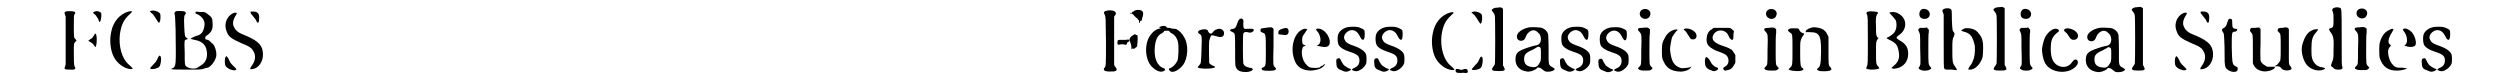 <?xml version='1.0' encoding='utf-8'?>
<svg xmlns="http://www.w3.org/2000/svg" xmlns:xlink="http://www.w3.org/1999/xlink" width="503px" height="17px" viewBox="0 0 5032 176" version="1.1">
<defs>
<path id="gl15104" d="M 49 24 C 46 26 46 27 48 31 C 48 31 48 33 49 34 C 49 51 49 67 49 84 C 49 102 49 118 49 135 C 48 136 48 137 48 138 C 45 144 47 145 57 145 C 68 146 71 144 68 139 C 66 136 66 127 66 107 C 66 91 66 91 69 87 C 70 87 71 85 72 85 C 71 84 70 83 70 82 C 66 79 66 78 66 55 C 66 33 66 31 68 29 C 70 27 69 25 66 24 C 63 23 52 23 49 24 M 110 24 C 105 25 105 27 111 31 C 115 36 115 37 117 40 C 118 45 120 46 120 46 C 123 44 124 30 123 27 C 120 24 115 22 110 24 M 108 74 C 106 76 105 79 103 80 C 101 81 99 82 98 84 C 97 84 97 84 96 85 C 98 86 99 87 101 88 C 105 90 105 91 108 94 C 111 99 111 99 112 96 C 115 89 114 70 111 70 C 110 70 109 72 108 74 z" fill="black"/><!-- width=137 height=159 -->
<path id="gl7937" d="M 133 12 C 130 12 131 13 138 19 C 142 25 144 27 146 31 C 149 36 150 37 151 36 C 154 33 154 22 153 18 C 151 13 138 9 133 12 M 87 13 C 69 18 55 34 51 55 C 47 72 49 93 56 107 C 63 121 78 132 91 133 C 98 133 97 132 87 123 C 73 111 66 85 69 60 C 72 40 77 30 89 19 C 96 13 96 11 87 13 M 150 106 C 150 106 148 109 147 112 C 144 118 143 119 138 124 C 134 128 132 131 132 131 C 132 135 148 132 151 128 C 154 125 156 111 154 107 C 153 105 152 104 150 106 z" fill="black"/><!-- width=170 height=148 -->
<path id="gl15105" d="M 20 12 C 18 13 17 16 18 18 C 19 20 19 23 20 50 C 21 126 21 126 14 130 C 13 130 12 131 10 132 C 11 132 12 132 12 132 C 14 133 24 133 57 133 C 75 133 75 132 79 131 C 81 130 85 129 87 129 C 94 127 105 112 105 102 C 105 94 102 84 98 80 C 90 73 90 72 87 71 C 82 70 81 70 82 67 C 82 64 82 64 85 62 C 95 55 98 49 97 36 C 97 26 96 24 85 16 C 84 15 82 14 79 13 C 77 13 74 13 71 13 C 63 12 63 12 62 13 C 60 15 61 16 66 18 C 76 23 82 32 80 42 C 78 55 73 61 62 63 C 59 64 50 69 51 69 C 52 69 55 70 59 71 C 72 73 81 79 84 90 C 88 105 84 118 73 124 C 71 125 69 127 67 128 C 62 132 51 132 43 127 C 39 124 39 124 39 97 C 38 70 38 72 43 70 C 45 70 45 69 46 69 C 45 69 45 68 43 67 C 39 64 39 63 38 43 C 37 22 38 20 41 17 C 42 16 41 13 39 12 C 37 11 21 10 20 12 z" fill="black"/><!-- width=114 height=146 -->
<path id="gl8212" d="M 68 13 C 66 14 67 17 71 21 C 73 24 76 27 78 30 C 82 40 85 38 85 27 C 86 18 82 13 73 13 C 70 13 68 13 68 13 M 30 17 C 16 24 11 42 18 56 C 21 65 28 70 46 78 C 60 84 63 85 69 90 C 79 101 79 114 69 127 C 65 133 66 134 70 133 C 84 132 94 117 93 100 C 92 84 84 75 59 64 C 43 58 37 54 33 46 C 29 39 30 31 37 20 C 39 17 39 16 38 16 C 37 15 33 15 30 17 M 15 108 C 13 111 13 123 15 126 C 18 132 31 137 36 135 C 39 133 38 133 31 126 C 26 121 25 120 22 113 C 18 105 16 105 15 108 z" fill="black"/><!-- width=108 height=151 -->
<path id="gl15106" d="M 25 15 C 21 17 21 18 23 22 C 26 28 25 27 26 78 C 26 129 26 129 23 133 C 19 138 23 141 34 141 C 42 141 45 141 47 139 C 49 138 49 136 46 132 C 45 131 43 128 43 127 C 43 126 43 106 43 76 C 43 60 43 43 43 27 C 43 26 44 25 45 24 C 48 19 47 18 43 15 C 39 13 30 13 25 15 z" fill="black"/><!-- width=69 height=156 -->
<path id="gl15107" d="M 25 9 C 25 9 22 10 22 10 C 21 11 19 12 19 12 C 18 12 18 12 17 13 C 16 15 16 15 13 15 C 12 15 12 15 12 16 C 12 16 13 16 14 16 C 16 16 19 18 21 21 C 22 22 24 24 25 25 C 27 26 28 27 28 28 C 28 28 29 29 30 30 C 31 31 31 31 31 32 C 31 33 31 36 32 36 C 33 36 33 35 33 34 C 33 31 34 31 36 31 C 37 30 37 30 37 28 C 37 28 37 26 38 24 C 40 19 40 12 38 12 C 38 12 37 11 36 10 C 34 9 30 8 25 9 M 19 61 C 13 64 9 70 12 74 C 13 77 15 83 15 87 C 15 88 15 90 15 90 C 16 91 17 90 18 88 C 18 87 18 87 18 88 C 19 91 21 90 24 87 C 27 85 27 85 27 82 C 27 81 28 76 28 71 C 28 62 28 61 26 61 C 25 61 24 61 24 60 C 22 59 22 59 19 61 z" fill="black"/><!-- width=49 height=99 -->
<path id="gl7682" d="M 39 12 C 36 12 28 17 25 21 C 7 39 9 80 28 94 C 37 102 46 103 51 99 C 53 96 52 95 49 94 C 35 89 28 72 31 47 C 33 33 37 25 46 21 C 49 19 49 18 51 16 C 52 14 52 14 48 13 C 44 11 42 11 39 12 M 63 13 C 60 16 60 18 65 21 C 72 24 77 31 79 40 C 81 49 80 72 78 78 C 75 85 69 91 63 94 C 61 94 60 95 60 96 C 60 97 62 100 64 101 C 70 104 82 97 89 88 C 100 74 102 45 91 28 C 89 24 82 16 79 15 C 79 15 77 13 76 13 C 75 12 73 12 70 12 C 65 11 65 11 63 13 z" fill="black"/><!-- width=111 height=113 -->
<path id="gl4111" d="M 67 24 C 63 25 60 28 58 31 C 55 34 52 34 49 29 C 48 25 46 24 41 24 C 34 24 27 27 28 30 C 28 31 28 32 30 33 C 36 37 36 37 35 66 C 34 96 34 95 30 99 C 28 102 27 103 27 103 C 28 107 60 107 63 103 C 64 102 64 102 59 100 C 55 98 53 97 51 94 C 51 92 50 55 51 48 C 52 44 54 39 55 37 C 57 36 61 37 68 39 C 77 42 82 39 82 32 C 82 25 74 21 67 24 z" fill="black"/><!-- width=94 height=121 -->
<path id="gl3" d="M 43 9 C 40 10 39 12 37 17 C 34 26 33 29 28 30 C 20 31 19 34 27 37 C 32 40 32 38 32 75 C 32 109 32 108 36 114 C 40 120 56 122 65 118 C 71 115 70 112 62 111 C 53 109 51 107 49 102 C 48 97 48 43 49 40 C 51 37 52 36 58 37 C 64 39 66 38 70 35 C 73 31 69 29 58 30 C 50 31 49 30 49 19 C 50 12 49 10 46 9 C 45 8 45 8 43 9 z" fill="black"/><!-- width=84 height=133 -->
<path id="gl15108" d="M 13 15 C 9 16 8 16 10 18 C 12 18 12 19 12 21 C 12 24 15 25 19 24 C 21 24 23 24 27 24 C 32 25 33 24 34 22 C 35 19 33 18 28 18 C 25 18 25 18 24 16 C 22 15 21 14 21 14 C 20 14 18 14 18 14 C 16 14 15 14 13 15 z" fill="black"/><!-- width=41 height=40 -->
<path id="gl7688" d="M 27 8 C 25 8 21 8 17 8 C 10 8 9 8 9 13 C 8 17 10 19 13 18 C 16 17 21 17 24 18 C 27 19 28 18 29 15 C 30 13 30 12 32 12 C 34 11 34 10 34 9 C 33 7 31 7 27 8 z" fill="black"/><!-- width=41 height=26 -->
<path id="gl15109" d="M 23 13 C 17 15 15 17 15 21 C 15 24 15 25 21 25 C 23 25 26 26 28 26 C 34 27 38 22 36 15 C 34 11 32 10 23 13 z" fill="black"/><!-- width=54 height=39 -->
<path id="gl1796" d="M 78 19 C 76 20 76 21 79 24 C 85 31 88 43 84 49 C 84 51 82 52 78 54 C 76 54 87 56 93 57 C 103 57 106 53 105 43 C 102 28 88 16 78 19 M 52 19 C 32 24 21 57 32 85 C 37 99 49 106 66 106 C 72 106 84 103 85 102 C 86 102 88 100 90 99 C 93 97 95 94 95 93 C 95 92 93 93 93 93 C 93 94 91 95 90 96 C 88 96 86 97 85 99 C 82 101 68 101 63 99 C 57 96 51 88 49 81 C 47 75 46 65 48 61 C 49 57 49 56 53 55 C 54 55 55 54 56 54 C 55 54 54 54 53 53 C 50 52 48 51 48 47 C 47 44 48 36 49 34 C 51 31 56 24 57 22 C 58 21 58 21 58 20 C 57 19 55 19 52 19 z" fill="black"/><!-- width=119 height=121 -->
<path id="gl2" d="M 37 12 C 27 13 17 19 14 27 C 12 31 12 43 14 48 C 16 54 25 60 38 64 C 54 69 58 73 58 82 C 58 90 54 95 46 98 C 42 100 42 101 43 102 C 49 105 52 105 57 103 C 64 100 70 94 72 88 C 73 85 73 74 72 70 C 70 63 60 56 45 51 C 36 48 31 45 29 42 C 25 36 25 33 28 27 C 37 15 51 16 58 30 C 64 43 69 42 69 27 C 69 18 68 18 62 15 C 56 12 51 11 37 12 M 12 78 C 10 79 9 81 10 88 C 10 97 13 100 22 103 C 28 106 31 106 36 104 C 42 101 42 100 35 98 C 32 96 25 92 25 91 C 25 91 24 90 23 88 C 22 87 21 85 20 83 C 18 78 17 76 12 78 z" fill="black"/><!-- width=85 height=118 -->
<path id="gl2" d="M 37 12 C 27 13 17 19 14 27 C 12 31 12 43 14 48 C 16 54 25 60 38 64 C 54 69 58 73 58 82 C 58 90 54 95 46 98 C 42 100 42 101 43 102 C 49 105 52 105 57 103 C 64 100 70 94 72 88 C 73 85 73 74 72 70 C 70 63 60 56 45 51 C 36 48 31 45 29 42 C 25 36 25 33 28 27 C 37 15 51 16 58 30 C 64 43 69 42 69 27 C 69 18 68 18 62 15 C 56 12 51 11 37 12 M 12 78 C 10 79 9 81 10 88 C 10 97 13 100 22 103 C 28 106 31 106 36 104 C 42 101 42 100 35 98 C 32 96 25 92 25 91 C 25 91 24 90 23 88 C 22 87 21 85 20 83 C 18 78 17 76 12 78 z" fill="black"/><!-- width=85 height=118 -->
<path id="gl7937" d="M 133 12 C 130 12 131 13 138 19 C 142 25 144 27 146 31 C 149 36 150 37 151 36 C 154 33 154 22 153 18 C 151 13 138 9 133 12 M 87 13 C 69 18 55 34 51 55 C 47 72 49 93 56 107 C 63 121 78 132 91 133 C 98 133 97 132 87 123 C 73 111 66 85 69 60 C 72 40 77 30 89 19 C 96 13 96 11 87 13 M 150 106 C 150 106 148 109 147 112 C 144 118 143 119 138 124 C 134 128 132 131 132 131 C 132 135 148 132 151 128 C 154 125 156 111 154 107 C 153 105 152 104 150 106 z" fill="black"/><!-- width=170 height=148 -->
<path id="gl514" d="M 22 12 C 17 12 15 13 12 15 C 10 16 10 18 13 21 C 16 25 16 25 17 29 C 18 33 18 127 17 130 C 16 131 15 134 13 136 C 9 142 11 144 24 144 C 37 144 40 143 36 136 C 36 135 34 133 34 132 C 34 112 34 93 34 73 C 34 54 34 34 34 14 C 33 14 33 13 32 13 C 31 11 28 11 22 12 z" fill="black"/><!-- width=51 height=156 -->
<path id="gl1" d="M 38 7 C 24 10 12 18 13 27 C 13 36 26 38 30 30 C 33 23 33 22 37 18 C 43 12 51 11 57 18 C 61 21 62 24 63 30 C 63 39 60 44 50 45 C 45 46 26 52 21 55 C 13 59 10 64 10 74 C 10 88 19 97 34 99 C 40 100 49 97 54 93 C 56 90 56 90 59 91 C 61 91 63 92 64 93 C 69 97 70 98 73 99 C 78 100 87 99 90 96 C 93 94 92 93 87 90 C 78 85 79 86 79 52 C 79 34 78 23 78 21 C 76 15 72 11 65 8 C 61 7 44 6 38 7 M 60 48 C 63 49 63 51 63 63 C 63 75 63 78 59 83 C 55 90 50 91 41 89 C 32 87 28 82 28 73 C 28 64 31 60 45 54 C 49 52 54 49 54 49 C 56 47 57 47 60 48 z" fill="black"/><!-- width=102 height=114 -->
<path id="gl2" d="M 37 12 C 27 13 17 19 14 27 C 12 31 12 43 14 48 C 16 54 25 60 38 64 C 54 69 58 73 58 82 C 58 90 54 95 46 98 C 42 100 42 101 43 102 C 49 105 52 105 57 103 C 64 100 70 94 72 88 C 73 85 73 74 72 70 C 70 63 60 56 45 51 C 36 48 31 45 29 42 C 25 36 25 33 28 27 C 37 15 51 16 58 30 C 64 43 69 42 69 27 C 69 18 68 18 62 15 C 56 12 51 11 37 12 M 12 78 C 10 79 9 81 10 88 C 10 97 13 100 22 103 C 28 106 31 106 36 104 C 42 101 42 100 35 98 C 32 96 25 92 25 91 C 25 91 24 90 23 88 C 22 87 21 85 20 83 C 18 78 17 76 12 78 z" fill="black"/><!-- width=85 height=118 -->
<path id="gl2" d="M 37 12 C 27 13 17 19 14 27 C 12 31 12 43 14 48 C 16 54 25 60 38 64 C 54 69 58 73 58 82 C 58 90 54 95 46 98 C 42 100 42 101 43 102 C 49 105 52 105 57 103 C 64 100 70 94 72 88 C 73 85 73 74 72 70 C 70 63 60 56 45 51 C 36 48 31 45 29 42 C 25 36 25 33 28 27 C 37 15 51 16 58 30 C 64 43 69 42 69 27 C 69 18 68 18 62 15 C 56 12 51 11 37 12 M 12 78 C 10 79 9 81 10 88 C 10 97 13 100 22 103 C 28 106 31 106 36 104 C 42 101 42 100 35 98 C 32 96 25 92 25 91 C 25 91 24 90 23 88 C 22 87 21 85 20 83 C 18 78 17 76 12 78 z" fill="black"/><!-- width=85 height=118 -->
<path id="gl4" d="M 23 7 C 13 9 12 22 21 26 C 26 29 34 27 36 21 C 40 13 33 5 23 7 M 20 46 C 10 46 9 49 14 54 C 19 60 19 60 18 93 C 18 124 18 123 14 127 C 11 130 11 130 12 132 C 15 134 16 135 26 135 C 36 135 37 135 40 132 C 42 130 42 130 39 127 C 35 123 35 123 35 92 C 35 77 35 61 36 57 C 36 54 36 52 36 49 C 36 48 34 48 34 47 C 31 45 30 45 20 46 z" fill="black"/><!-- width=53 height=160 -->
<path id="gl1024" d="M 81 15 C 79 16 79 17 81 18 C 83 19 87 25 90 30 C 94 36 94 37 98 37 C 106 38 109 29 103 22 C 97 16 88 13 81 15 M 57 18 C 49 21 43 27 39 36 C 35 43 34 47 34 60 C 34 73 34 77 38 84 C 44 97 54 103 70 104 C 79 105 91 101 94 96 C 95 94 96 94 96 94 C 95 94 94 94 94 94 C 93 96 81 97 75 97 C 66 95 58 89 55 79 C 53 74 51 62 51 57 C 51 51 54 37 55 33 C 57 29 65 18 66 18 C 67 18 67 17 67 17 C 66 16 61 16 57 18 z" fill="black"/><!-- width=121 height=118 -->
<path id="gl15110" d="M 36 9 C 28 9 27 9 26 10 C 25 12 23 13 22 13 C 18 16 16 19 14 25 C 12 35 13 43 19 48 C 22 51 32 57 37 58 C 43 60 53 64 55 67 C 61 74 60 86 51 90 C 48 92 47 93 48 95 C 50 98 51 99 57 97 C 63 96 67 93 71 85 C 72 84 73 82 73 81 C 73 79 73 76 73 73 C 73 71 73 68 73 66 C 72 64 72 63 70 61 C 69 59 67 57 66 55 C 61 52 55 49 51 48 C 29 41 22 34 27 24 C 34 10 54 12 59 26 C 60 30 64 34 66 34 C 69 34 69 31 69 23 C 69 21 70 18 70 15 C 69 15 68 14 67 13 C 63 9 63 9 53 9 C 48 9 41 9 36 9 M 11 71 C 10 73 9 77 10 85 C 11 91 15 95 21 97 C 22 97 25 98 26 99 C 30 100 35 98 37 95 C 37 93 37 92 33 91 C 28 89 23 84 21 79 C 20 76 15 70 13 70 C 13 70 12 70 11 71 z" fill="black"/><!-- width=86 height=108 -->
<path id="gl10772" d="M 10 10 C 9 11 9 14 10 16 C 13 18 13 18 21 18 C 24 17 28 18 29 18 C 34 19 36 16 34 12 C 33 10 32 9 27 10 C 21 12 21 12 19 11 C 17 10 11 9 10 10 z" fill="black"/><!-- width=46 height=28 -->
<path id="gl4" d="M 23 7 C 13 9 12 22 21 26 C 26 29 34 27 36 21 C 40 13 33 5 23 7 M 20 46 C 10 46 9 49 14 54 C 19 60 19 60 18 93 C 18 124 18 123 14 127 C 11 130 11 130 12 132 C 15 134 16 135 26 135 C 36 135 37 135 40 132 C 42 130 42 130 39 127 C 35 123 35 123 35 92 C 35 77 35 61 36 57 C 36 54 36 52 36 49 C 36 48 34 48 34 47 C 31 45 30 45 20 46 z" fill="black"/><!-- width=53 height=160 -->
<path id="gl7697" d="M 63 14 C 55 16 51 18 49 21 C 49 22 48 24 48 24 C 48 24 52 24 57 24 C 79 24 82 31 80 82 C 79 94 78 96 73 100 C 71 101 72 102 75 104 C 78 106 94 106 99 104 C 103 102 103 101 100 97 C 96 93 96 93 96 63 C 96 54 96 44 96 35 C 96 33 95 31 94 30 C 92 24 87 19 82 17 C 78 15 67 13 63 14 M 18 16 C 10 18 10 21 16 25 C 21 28 21 27 21 60 C 21 94 21 93 16 98 C 12 102 12 102 16 103 C 19 105 37 106 40 104 C 45 102 45 101 42 99 C 38 96 37 94 37 68 C 37 54 37 45 38 42 C 39 38 42 32 44 30 C 46 28 45 26 43 26 C 41 26 37 23 36 21 C 34 16 33 16 27 16 C 24 16 20 16 18 16 z" fill="black"/><!-- width=114 height=118 -->
<path id="gl15111" d="M 24 12 C 20 13 19 15 21 18 C 23 22 23 28 23 70 C 23 117 23 122 21 126 C 19 130 19 132 23 132 C 29 134 45 133 47 130 C 47 130 46 129 45 127 C 40 122 40 121 40 97 C 40 75 40 75 43 70 C 44 69 45 68 45 67 C 45 67 44 66 43 66 C 40 61 40 60 40 44 C 39 27 40 22 42 18 C 45 15 45 14 42 13 C 39 12 28 11 24 12 M 69 14 C 67 15 67 15 69 16 C 72 19 79 27 81 30 C 83 34 83 42 82 47 C 80 55 76 59 68 64 C 64 66 62 67 62 67 C 62 68 65 70 70 72 C 82 78 85 83 87 94 C 90 108 87 117 77 125 C 75 127 73 128 72 130 C 72 130 73 130 73 130 C 76 132 81 131 88 129 C 100 124 107 114 107 100 C 107 87 102 79 89 72 C 81 67 81 66 88 61 C 106 49 105 25 86 16 C 82 13 73 12 69 14 z" fill="black"/><!-- width=119 height=145 -->
<path id="gl258" d="M 22 7 C 15 10 14 23 21 26 C 30 30 39 25 38 16 C 37 9 29 5 22 7 M 18 46 C 14 48 13 50 15 53 C 18 60 18 57 18 89 C 19 123 19 124 16 127 C 14 130 14 131 18 133 C 22 136 33 136 38 133 C 42 131 42 130 39 127 C 35 122 35 122 35 89 C 35 73 35 57 36 55 C 36 53 36 51 36 50 C 36 49 34 48 34 48 C 33 47 33 46 32 45 C 30 46 28 46 26 46 C 23 46 19 46 18 46 z" fill="black"/><!-- width=54 height=160 -->
<path id="gl15112" d="M 33 8 C 28 10 27 12 30 17 C 30 18 30 19 31 20 C 31 39 31 57 31 75 C 31 119 31 131 32 132 C 33 135 35 135 40 135 C 43 135 45 135 48 135 C 54 136 57 136 58 136 C 59 135 58 133 55 129 C 49 121 49 118 49 94 C 49 75 49 72 52 66 C 54 61 54 60 52 57 C 49 54 49 52 48 31 C 48 10 48 10 44 8 C 42 7 36 7 33 8 M 75 49 C 72 50 69 52 68 53 C 67 54 69 55 73 56 C 86 59 91 66 95 82 C 97 89 96 103 94 111 C 91 118 90 123 86 127 C 81 135 81 135 85 135 C 96 136 108 123 112 109 C 113 103 114 81 112 76 C 111 67 103 57 97 53 C 91 49 81 48 75 49 z" fill="black"/><!-- width=127 height=159 -->
<path id="gl514" d="M 22 12 C 17 12 15 13 12 15 C 10 16 10 18 13 21 C 16 25 16 25 17 29 C 18 33 18 127 17 130 C 16 131 15 134 13 136 C 9 142 11 144 24 144 C 37 144 40 143 36 136 C 36 135 34 133 34 132 C 34 112 34 93 34 73 C 34 54 34 34 34 14 C 33 14 33 13 32 13 C 31 11 28 11 22 12 z" fill="black"/><!-- width=51 height=156 -->
<path id="gl258" d="M 22 7 C 15 10 14 23 21 26 C 30 30 39 25 38 16 C 37 9 29 5 22 7 M 18 46 C 14 48 13 50 15 53 C 18 60 18 57 18 89 C 19 123 19 124 16 127 C 14 130 14 131 18 133 C 22 136 33 136 38 133 C 42 131 42 130 39 127 C 35 122 35 122 35 89 C 35 73 35 57 36 55 C 36 53 36 51 36 50 C 36 49 34 48 34 48 C 33 47 33 46 32 45 C 30 46 28 46 26 46 C 23 46 19 46 18 46 z" fill="black"/><!-- width=54 height=160 -->
<path id="gl11010" d="M 83 12 C 79 15 79 15 87 22 C 88 24 90 26 91 28 C 94 33 96 35 101 35 C 109 35 112 27 108 21 C 103 13 88 9 83 12 M 61 12 C 54 13 45 22 41 30 C 39 34 36 45 35 52 C 34 60 37 76 41 83 C 53 106 94 108 108 87 C 111 82 109 76 105 76 C 102 76 101 77 97 82 C 91 91 79 94 69 89 C 58 84 53 73 53 54 C 53 35 56 28 69 18 C 70 18 70 16 70 16 C 70 13 65 11 61 12 z" fill="black"/><!-- width=121 height=114 -->
<path id="gl1" d="M 38 7 C 24 10 12 18 13 27 C 13 36 26 38 30 30 C 33 23 33 22 37 18 C 43 12 51 11 57 18 C 61 21 62 24 63 30 C 63 39 60 44 50 45 C 45 46 26 52 21 55 C 13 59 10 64 10 74 C 10 88 19 97 34 99 C 40 100 49 97 54 93 C 56 90 56 90 59 91 C 61 91 63 92 64 93 C 69 97 70 98 73 99 C 78 100 87 99 90 96 C 93 94 92 93 87 90 C 78 85 79 86 79 52 C 79 34 78 23 78 21 C 76 15 72 11 65 8 C 61 7 44 6 38 7 M 60 48 C 63 49 63 51 63 63 C 63 75 63 78 59 83 C 55 90 50 91 41 89 C 32 87 28 82 28 73 C 28 64 31 60 45 54 C 49 52 54 49 54 49 C 56 47 57 47 60 48 z" fill="black"/><!-- width=102 height=114 -->
<path id="gl514" d="M 22 12 C 17 12 15 13 12 15 C 10 16 10 18 13 21 C 16 25 16 25 17 29 C 18 33 18 127 17 130 C 16 131 15 134 13 136 C 9 142 11 144 24 144 C 37 144 40 143 36 136 C 36 135 34 133 34 132 C 34 112 34 93 34 73 C 34 54 34 34 34 14 C 33 14 33 13 32 13 C 31 11 28 11 22 12 z" fill="black"/><!-- width=51 height=156 -->
<path id="gl8212" d="M 68 13 C 66 14 67 17 71 21 C 73 24 76 27 78 30 C 82 40 85 38 85 27 C 86 18 82 13 73 13 C 70 13 68 13 68 13 M 30 17 C 16 24 11 42 18 56 C 21 65 28 70 46 78 C 60 84 63 85 69 90 C 79 101 79 114 69 127 C 65 133 66 134 70 133 C 84 132 94 117 93 100 C 92 84 84 75 59 64 C 43 58 37 54 33 46 C 29 39 30 31 37 20 C 39 17 39 16 38 16 C 37 15 33 15 30 17 M 15 108 C 13 111 13 123 15 126 C 18 132 31 137 36 135 C 39 133 38 133 31 126 C 26 121 25 120 22 113 C 18 105 16 105 15 108 z" fill="black"/><!-- width=108 height=151 -->
<path id="gl2305" d="M 30 8 C 28 9 27 15 25 20 C 23 24 22 25 18 27 C 15 29 15 31 17 34 C 20 38 20 38 21 67 C 21 98 21 102 23 108 C 28 118 46 121 48 114 C 49 110 49 109 46 107 C 37 103 37 102 36 67 C 36 34 36 34 43 34 C 46 33 46 33 47 31 C 48 28 47 28 43 28 C 39 27 37 26 37 17 C 37 9 37 8 33 7 C 31 7 31 7 30 8 z" fill="black"/><!-- width=60 height=130 -->
<path id="gl11009" d="M 23 10 C 21 10 18 10 16 10 C 12 11 10 16 14 19 C 18 24 18 23 18 55 C 18 64 18 75 18 84 C 19 85 19 87 20 88 C 24 97 37 103 50 100 C 57 99 64 95 64 92 C 64 91 64 91 64 91 C 61 91 58 91 56 91 C 53 91 50 91 48 91 C 46 90 45 90 43 88 C 39 86 35 82 34 78 C 34 76 33 66 34 43 C 34 33 34 22 34 12 C 33 12 33 11 32 10 C 30 9 30 9 23 10 M 80 10 C 72 10 70 11 70 14 C 69 16 69 16 72 19 C 76 23 76 22 76 52 C 76 79 76 78 71 84 C 69 85 69 87 69 87 C 69 87 67 88 66 88 C 66 89 64 89 64 90 C 65 90 67 90 68 90 C 73 90 75 91 77 94 C 81 100 95 100 98 96 C 99 94 99 94 97 91 C 92 85 93 86 93 55 C 93 40 93 25 93 21 C 93 16 93 15 93 13 C 92 10 89 9 87 9 C 86 9 83 9 80 10 z" fill="black"/><!-- width=112 height=113 -->
<path id="gl1794" d="M 75 9 C 70 11 69 13 72 19 C 73 23 73 24 73 34 C 73 49 73 50 66 52 C 63 53 63 54 66 59 C 73 68 74 73 73 98 C 73 115 73 115 69 125 C 67 130 67 130 71 133 C 76 138 78 138 84 138 C 91 138 93 136 91 131 C 90 128 90 126 90 70 C 90 7 90 10 85 9 C 83 8 78 8 75 9 M 31 55 C 19 59 13 69 8 86 C 4 100 10 121 19 130 C 28 139 42 142 52 138 C 57 136 57 135 49 133 C 40 132 34 127 30 119 C 27 112 27 108 27 94 C 27 76 29 69 37 60 C 42 54 42 53 37 54 C 36 54 33 54 31 55 z" fill="black"/><!-- width=115 height=169 -->
<path id="gl4" d="M 23 7 C 13 9 12 22 21 26 C 26 29 34 27 36 21 C 40 13 33 5 23 7 M 20 46 C 10 46 9 49 14 54 C 19 60 19 60 18 93 C 18 124 18 123 14 127 C 11 130 11 130 12 132 C 15 134 16 135 26 135 C 36 135 37 135 40 132 C 42 130 42 130 39 127 C 35 123 35 123 35 92 C 35 77 35 61 36 57 C 36 54 36 52 36 49 C 36 48 34 48 34 47 C 31 45 30 45 20 46 z" fill="black"/><!-- width=53 height=160 -->
<path id="gl6" d="M 78 19 C 76 20 76 21 79 25 C 86 34 87 47 82 52 C 79 54 79 54 83 55 C 90 58 99 57 102 54 C 106 49 102 34 95 26 C 89 20 82 17 78 19 M 49 21 C 39 25 32 34 28 49 C 27 54 27 73 28 79 C 34 98 46 107 66 106 C 73 106 83 103 85 102 C 85 101 81 101 76 100 C 66 100 66 100 62 99 C 53 94 48 85 46 72 C 45 64 46 61 49 57 C 52 54 52 54 50 52 C 44 49 46 38 54 26 C 57 20 58 20 55 19 C 52 19 53 19 49 21 z" fill="black"/><!-- width=117 height=120 -->
<path id="gl2" d="M 37 12 C 27 13 17 19 14 27 C 12 31 12 43 14 48 C 16 54 25 60 38 64 C 54 69 58 73 58 82 C 58 90 54 95 46 98 C 42 100 42 101 43 102 C 49 105 52 105 57 103 C 64 100 70 94 72 88 C 73 85 73 74 72 70 C 70 63 60 56 45 51 C 36 48 31 45 29 42 C 25 36 25 33 28 27 C 37 15 51 16 58 30 C 64 43 69 42 69 27 C 69 18 68 18 62 15 C 56 12 51 11 37 12 M 12 78 C 10 79 9 81 10 88 C 10 97 13 100 22 103 C 28 106 31 106 36 104 C 42 101 42 100 35 98 C 32 96 25 92 25 91 C 25 91 24 90 23 88 C 22 87 21 85 20 83 C 18 78 17 76 12 78 z" fill="black"/><!-- width=85 height=118 -->
<path id="gl7940" d="M 21 14 C 12 15 10 15 10 18 C 9 21 10 22 14 24 C 21 26 21 27 21 64 C 21 94 21 94 14 97 C 11 99 12 100 14 102 C 18 104 36 104 40 102 C 43 100 43 99 40 96 C 36 92 36 92 37 52 C 37 33 37 16 37 16 C 36 15 33 12 31 13 C 30 13 25 13 21 14 z" fill="black"/><!-- width=56 height=117 -->
</defs>
<use xlink:href="#gl15104" x="0" y="0"/>
<use xlink:href="#gl7937" x="93" y="11"/>
<use xlink:href="#gl15105" x="258" y="12"/>
<use xlink:href="#gl8212" x="367" y="11"/>
<use xlink:href="#gl15106" x="2190" y="8"/>
<use xlink:href="#gl15107" x="2254" y="12"/>
<use xlink:href="#gl7682" x="2287" y="48"/>
<use xlink:href="#gl4111" x="2380" y="37"/>
<use xlink:href="#gl3" x="2453" y="30"/>
<use xlink:href="#gl15108" x="2318" y="40"/>
<use xlink:href="#gl7688" x="2231" y="75"/>
<use xlink:href="#gl15109" x="2560" y="47"/>
<use xlink:href="#gl1796" x="2577" y="41"/>
<use xlink:href="#gl2" x="2686" y="44"/>
<use xlink:href="#gl2" x="2765" y="44"/>
<use xlink:href="#gl7937" x="2846" y="13"/>
<use xlink:href="#gl514" x="3009" y="4"/>
<use xlink:href="#gl1" x="3059" y="50"/>
<use xlink:href="#gl2" x="3152" y="44"/>
<use xlink:href="#gl2" x="3232" y="45"/>
<use xlink:href="#gl4" x="3313" y="12"/>
<use xlink:href="#gl1024" x="3340" y="45"/>
<use xlink:href="#gl15110" x="3454" y="49"/>
<use xlink:href="#gl10772" x="2935" y="134"/>
<use xlink:href="#gl4" x="3576" y="12"/>
<use xlink:href="#gl7697" x="3625" y="43"/>
<use xlink:href="#gl15111" x="3780" y="12"/>
<use xlink:href="#gl258" x="3894" y="12"/>
<use xlink:href="#gl15112" x="3930" y="10"/>
<use xlink:href="#gl514" x="4054" y="3"/>
<use xlink:href="#gl258" x="4105" y="12"/>
<use xlink:href="#gl11010" x="4131" y="48"/>
<use xlink:href="#gl1" x="4247" y="51"/>
<use xlink:href="#gl514" x="4342" y="3"/>
<use xlink:href="#gl8212" x="4429" y="11"/>
<use xlink:href="#gl2305" x="4525" y="32"/>
<use xlink:href="#gl11009" x="4587" y="48"/>
<use xlink:href="#gl1794" x="4700" y="7"/>
<use xlink:href="#gl4" x="4806" y="11"/>
<use xlink:href="#gl6" x="4841" y="41"/>
<use xlink:href="#gl2" x="4947" y="44"/>
<use xlink:href="#gl7940" x="2528" y="44"/>
</svg>
